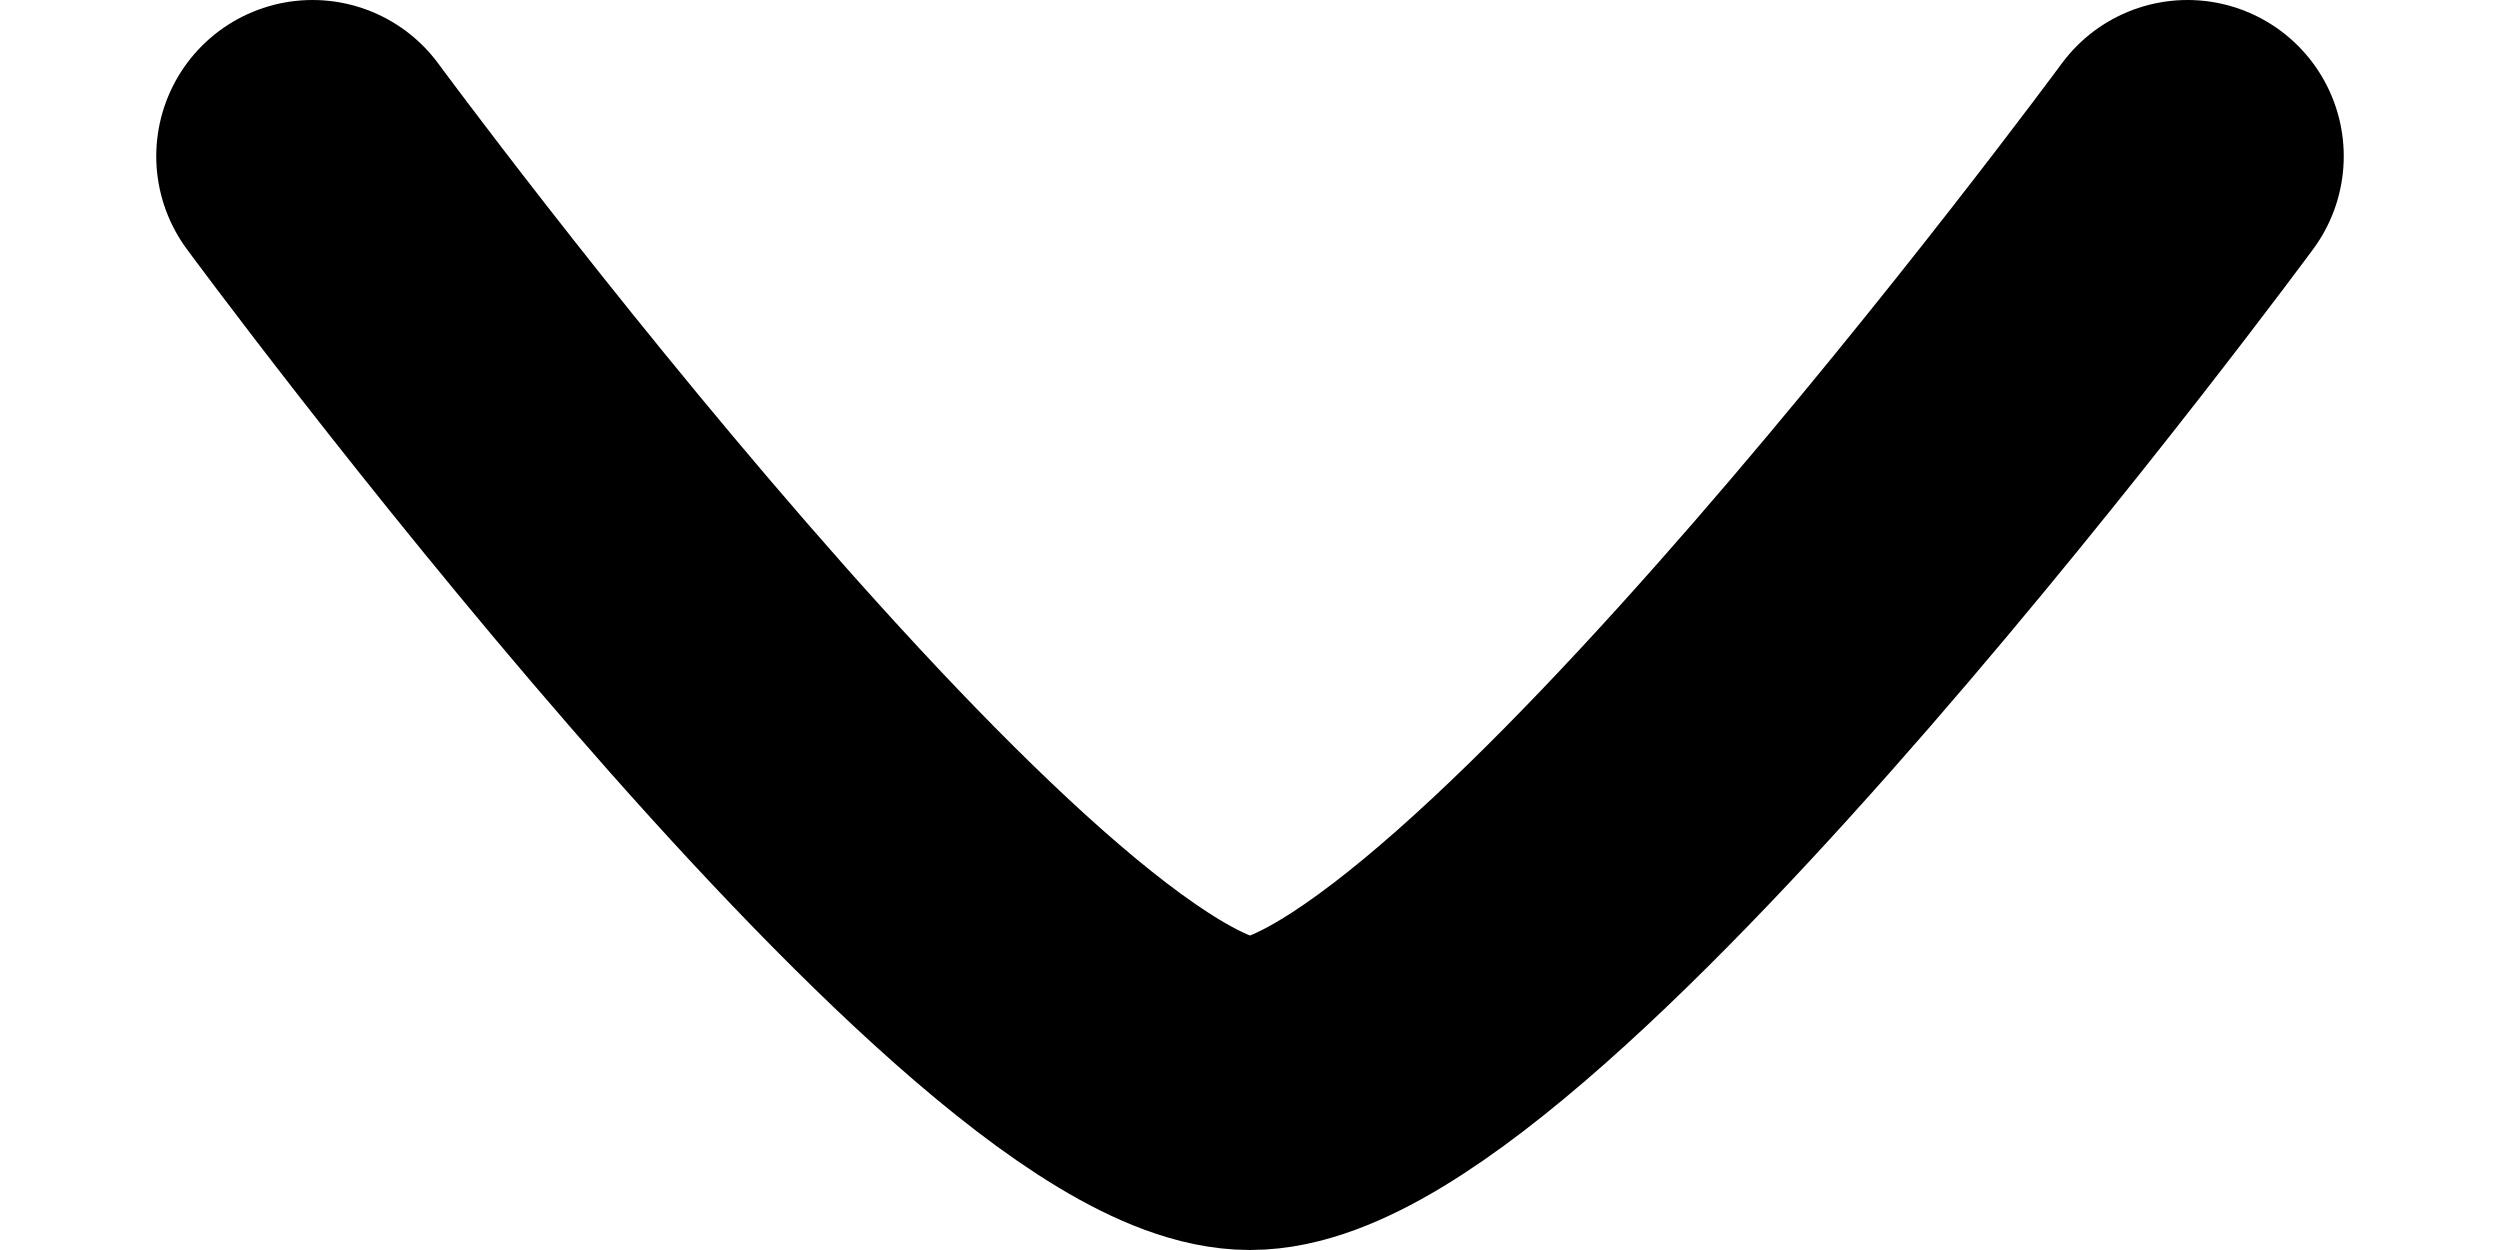 <svg xmlns="http://www.w3.org/2000/svg" width="12" height="6" viewBox="0 0 12 6" fill="none">
<path d="M10.5 0.75C10.5 0.75 7.186 5.25 6 5.25C4.814 5.25 1.5 0.75 1.5 0.75" stroke="black" stroke-width="1.5" stroke-linecap="round" stroke-linejoin="round"/>
</svg>